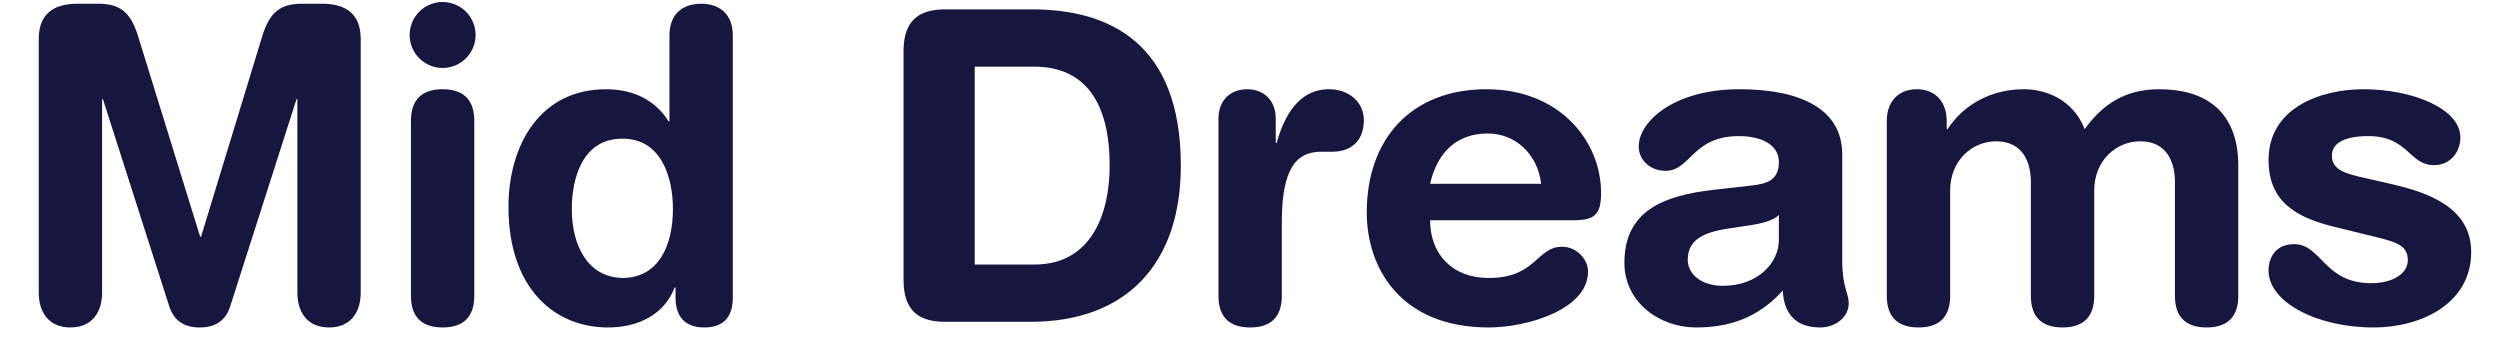 <svg width="169" height="23" viewBox="0 0 169 23" fill="none" xmlns="http://www.w3.org/2000/svg">
<g clip-path="url(#clip0_411_3192)">
<path d="M22.242 22.136C23.798 22.136 24.384 20.991 24.384 19.789V2.629C24.384 0.693 23.064 0.253 21.774 0.253H20.424C18.928 0.253 18.224 0.839 17.726 2.453L13.59 16.005H13.531L9.336 2.453C8.838 0.839 8.134 0.253 6.638 0.253H5.23C3.939 0.253 2.619 0.693 2.619 2.629V19.789C2.619 20.991 3.206 22.136 4.76 22.136C6.315 22.136 6.902 20.991 6.902 19.789V6.706H6.96L11.448 20.727C11.771 21.725 12.505 22.136 13.502 22.136C14.499 22.136 15.232 21.725 15.555 20.727L20.043 6.706H20.102V19.789C20.102 20.991 20.688 22.136 22.242 22.136ZM29.921 4.594C30.214 4.594 30.504 4.537 30.774 4.425C31.045 4.313 31.291 4.148 31.498 3.941C31.705 3.734 31.869 3.489 31.981 3.218C32.093 2.948 32.151 2.658 32.151 2.365C32.151 2.072 32.093 1.782 31.981 1.512C31.869 1.241 31.705 0.995 31.498 0.788C31.291 0.581 31.045 0.417 30.774 0.305C30.504 0.193 30.214 0.135 29.921 0.135C29.628 0.135 29.338 0.193 29.068 0.305C28.797 0.417 28.552 0.581 28.345 0.788C28.137 0.995 27.973 1.241 27.861 1.512C27.749 1.782 27.692 2.072 27.692 2.365C27.692 2.658 27.749 2.948 27.861 3.218C27.973 3.489 28.137 3.734 28.345 3.941C28.552 4.148 28.797 4.313 29.068 4.425C29.338 4.537 29.628 4.594 29.921 4.594ZM29.921 22.136C31.593 22.136 32.062 21.138 32.062 19.994V8.173C32.062 7.029 31.593 6.032 29.921 6.032C28.249 6.032 27.78 7.029 27.78 8.173V19.994C27.78 21.138 28.249 22.136 29.921 22.136ZM47.601 22.136C48.921 22.136 49.537 21.431 49.537 20.111V2.394C49.537 0.986 48.687 0.253 47.396 0.253C46.105 0.253 45.255 0.986 45.255 2.394V8.202H45.196C44.345 6.824 42.879 6.032 40.972 6.032C36.455 6.032 34.372 9.874 34.372 13.981C34.372 19.525 37.511 22.136 41.089 22.136C43.172 22.136 44.903 21.256 45.606 19.437H45.665V20.111C45.665 21.431 46.34 22.136 47.601 22.136ZM42.057 18.791C39.769 18.733 38.654 16.65 38.654 14.127C38.654 12.133 39.329 9.376 42.057 9.376C44.668 9.346 45.489 11.928 45.489 14.127C45.489 16.562 44.55 18.791 42.057 18.791ZM69.674 21.754C76.099 21.754 79.824 17.882 79.824 11.194C79.824 2.922 75.013 0.634 69.763 0.634H63.896C62.194 0.634 61.08 1.309 61.08 3.45V18.938C61.08 21.079 62.194 21.754 63.896 21.754H69.674ZM69.939 17.882H65.891V4.506H69.909C73.429 4.506 75.013 7.029 75.013 11.194C75.013 14.45 73.781 17.882 69.939 17.882ZM84.51 22.136C86.182 22.136 86.651 21.138 86.651 19.994V15.008C86.651 11.458 87.59 10.255 89.32 10.255H90.083C91.139 10.255 92.195 9.698 92.195 8.114C92.195 6.912 91.198 6.032 89.849 6.032C87.766 6.032 86.798 7.88 86.299 9.669H86.24V8.026C86.24 6.736 85.39 6.032 84.305 6.032C83.219 6.032 82.368 6.736 82.368 8.026V19.994C82.368 21.138 82.838 22.136 84.51 22.136ZM100.635 22.136C103.216 22.136 107.352 20.933 107.352 18.352C107.352 17.559 106.619 16.68 105.592 16.68C103.862 16.68 103.862 18.791 100.635 18.791C98.142 18.791 96.675 17.149 96.675 14.89H106.355C107.792 14.89 108.232 14.509 108.232 13.042C108.232 9.522 105.416 6.032 100.488 6.032C95.414 6.032 92.392 9.376 92.392 14.362C92.392 18.087 94.651 22.136 100.635 22.136ZM104.184 12.426H96.676C97.145 10.344 98.436 9.024 100.577 9.024C102.484 9.024 103.95 10.461 104.184 12.426ZM123.038 22.136C124.065 22.136 124.974 21.461 124.974 20.493C124.974 19.818 124.534 19.407 124.534 17.618V10.431C124.534 7.351 121.689 6.032 117.582 6.032C113.182 6.032 110.777 8.202 110.777 9.903C110.777 10.784 111.51 11.546 112.596 11.546C114.297 11.546 114.385 9.2 117.553 9.2C118.99 9.2 120.252 9.727 120.252 10.96C120.252 12.191 119.43 12.426 118.404 12.543L115.793 12.837C112.508 13.218 109.809 14.216 109.809 17.765C109.809 20.463 112.214 22.136 114.649 22.136C116.908 22.136 118.844 21.49 120.516 19.642C120.574 20.962 121.19 22.136 123.038 22.136ZM116.468 19.32C115.001 19.32 114.092 18.527 114.092 17.559C114.092 16.269 115.06 15.711 116.849 15.447L118.404 15.213C118.902 15.125 119.782 14.978 120.252 14.538V16.21C120.252 17.794 118.814 19.32 116.468 19.32ZM149.167 22.136C150.839 22.136 151.308 21.138 151.308 19.994V11.223C151.308 7.381 148.932 6.032 145.97 6.032C143.652 6.032 142.127 7.058 140.924 8.73C140.132 6.706 138.284 6.032 136.818 6.032C134.647 6.032 132.77 7.029 131.655 8.73H131.596V8.173C131.596 6.882 130.834 6.032 129.572 6.032C128.311 6.032 127.548 6.882 127.548 8.173V19.994C127.548 21.138 128.018 22.136 129.69 22.136C131.362 22.136 131.831 21.138 131.831 19.994V12.866C131.831 10.871 133.298 9.552 134.94 9.552C136.612 9.552 137.287 10.784 137.287 12.309V19.994C137.287 21.138 137.756 22.136 139.428 22.136C141.1 22.136 141.57 21.138 141.57 19.994V12.866C141.57 10.871 143.036 9.552 144.679 9.552C146.351 9.552 147.026 10.784 147.026 12.309V19.994C147.026 21.138 147.495 22.136 149.167 22.136ZM160.453 22.136C163.68 22.136 167.053 20.522 167.053 17.032C167.053 14.04 164.149 13.013 161.714 12.456L159.925 12.045C158.605 11.752 157.637 11.517 157.637 10.52C157.637 9.61 158.605 9.2 160.101 9.2C162.8 9.2 162.858 11.165 164.53 11.165C165.645 11.165 166.32 10.285 166.32 9.287C166.32 7.322 163.034 6.032 159.778 6.032C156.816 6.032 153.354 7.322 153.354 10.813C153.354 13.688 155.29 14.714 157.784 15.33L160.306 15.946C161.832 16.328 162.77 16.503 162.77 17.589C162.77 18.469 161.802 19.143 160.277 19.143C157.109 19.143 156.933 16.503 155.085 16.503C153.882 16.503 153.354 17.354 153.354 18.293C153.354 20.405 156.581 22.136 160.453 22.136Z" fill="#16163F"/>
</g>
<defs>
<clipPath id="clip0_411_3192">
<rect width="168" height="22" fill="white" transform="translate(0.836 0.135)"/>
</clipPath>
</defs>
</svg>
